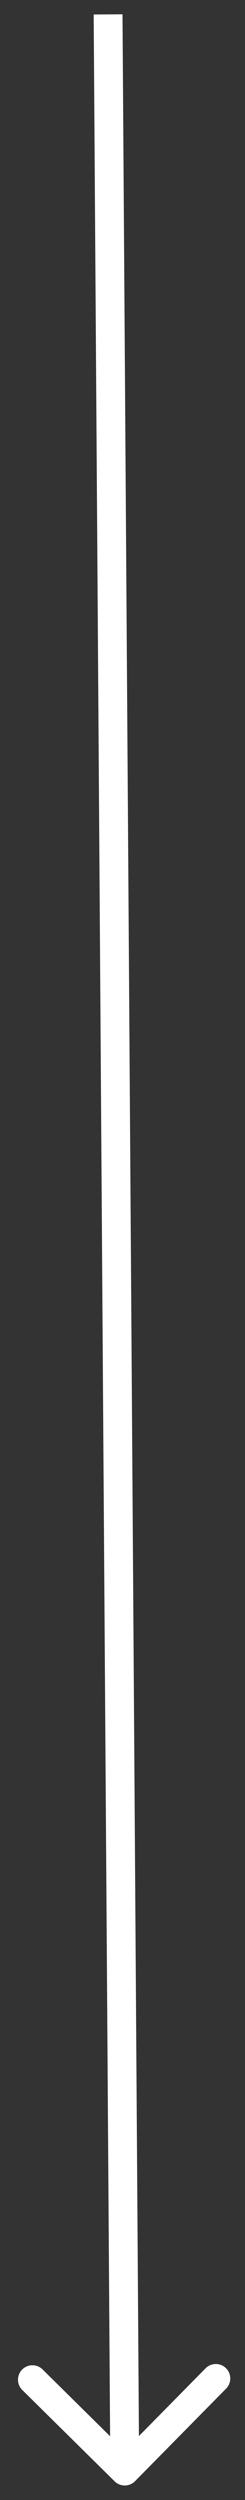 <?xml version="1.0" encoding="UTF-8"?> <svg xmlns="http://www.w3.org/2000/svg" width="17" height="173" viewBox="0 0 17 173" fill="none"><rect x="0" y="0" width="17" height="173" fill="#333333" stroke="none"/> <path d="M7.954 171.707C8.347 172.095 8.98 172.091 9.368 171.698L15.689 165.291C16.077 164.898 16.072 164.264 15.679 163.877C15.286 163.489 14.653 163.493 14.265 163.886L8.647 169.581L2.952 163.963C2.558 163.575 1.925 163.58 1.537 163.973C1.15 164.366 1.154 164.999 1.547 165.387L7.954 171.707ZM6.5 1.003L7.656 171.002L9.656 170.989L8.5 0.99L6.5 1.003Z" fill="white"></path> </svg> 